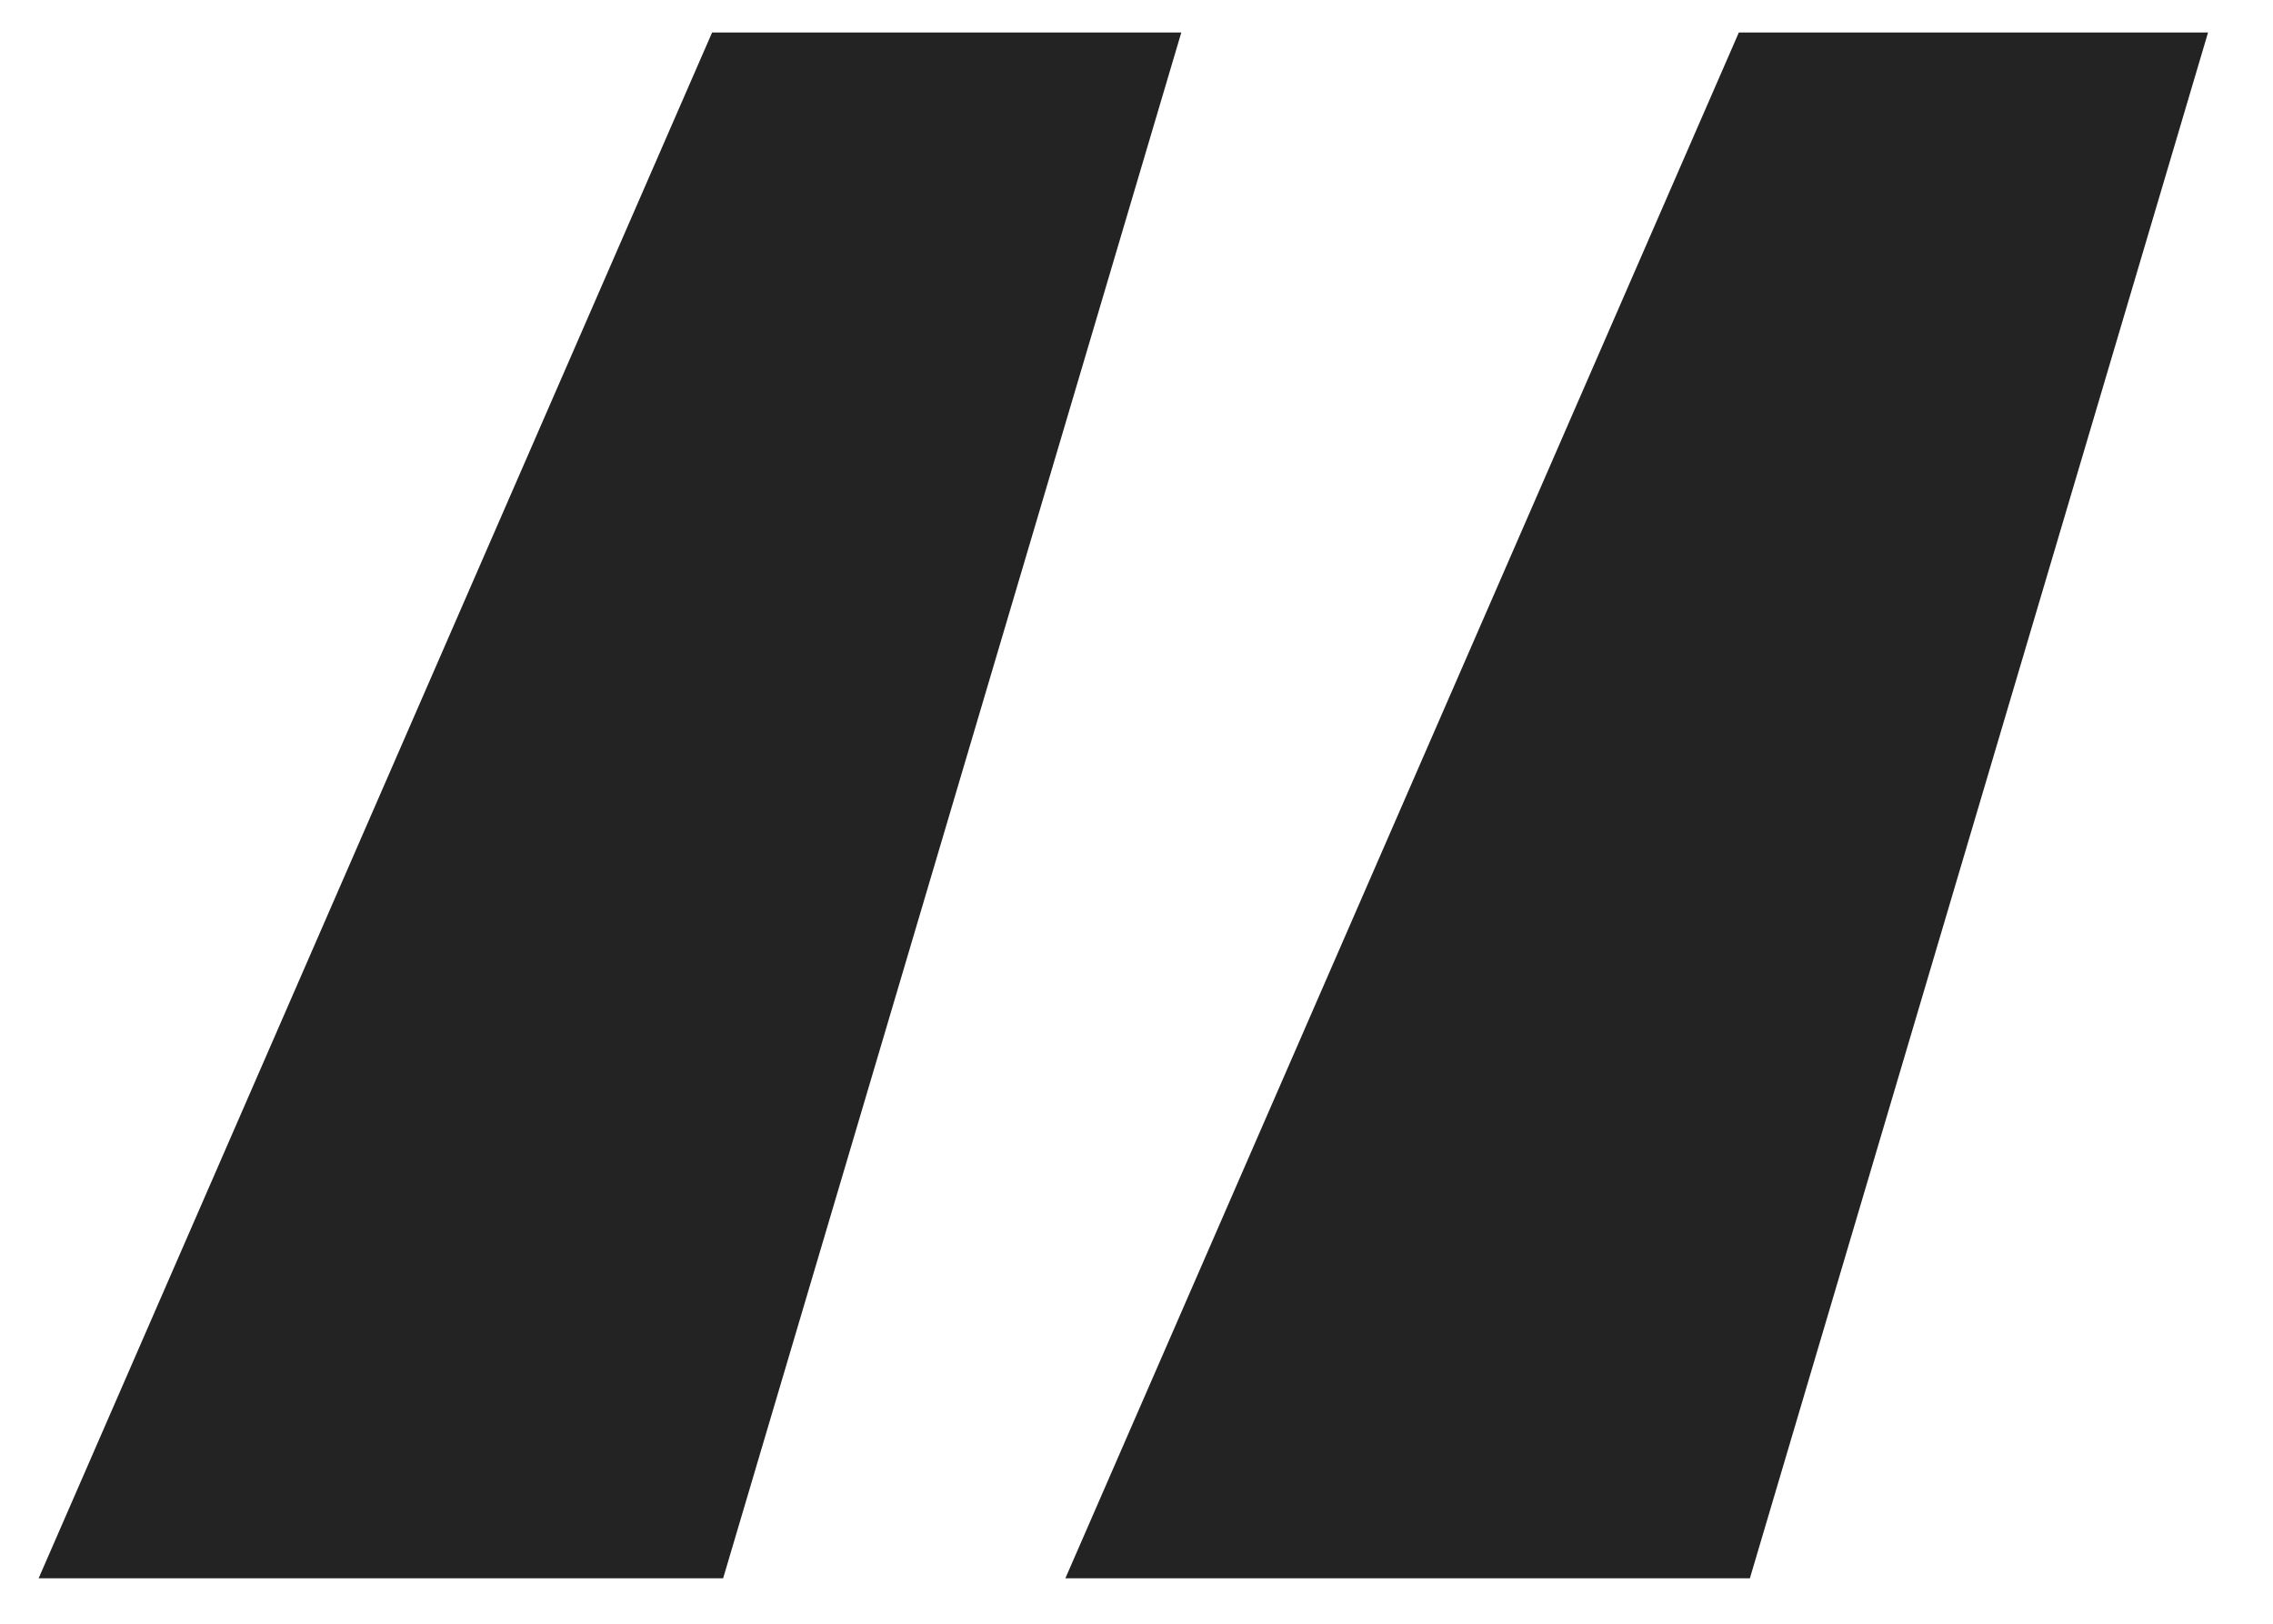 <?xml version="1.0" encoding="UTF-8"?> <svg xmlns="http://www.w3.org/2000/svg" width="28" height="20" viewBox="0 0 28 20" fill="none"> <path d="M21.42 0.4L13.124 19.44H21.556L27.2 0.4H21.42ZM8.772 0.4L0.476 19.44H8.908L14.552 0.4H8.772Z" fill="#232323"></path> </svg> 